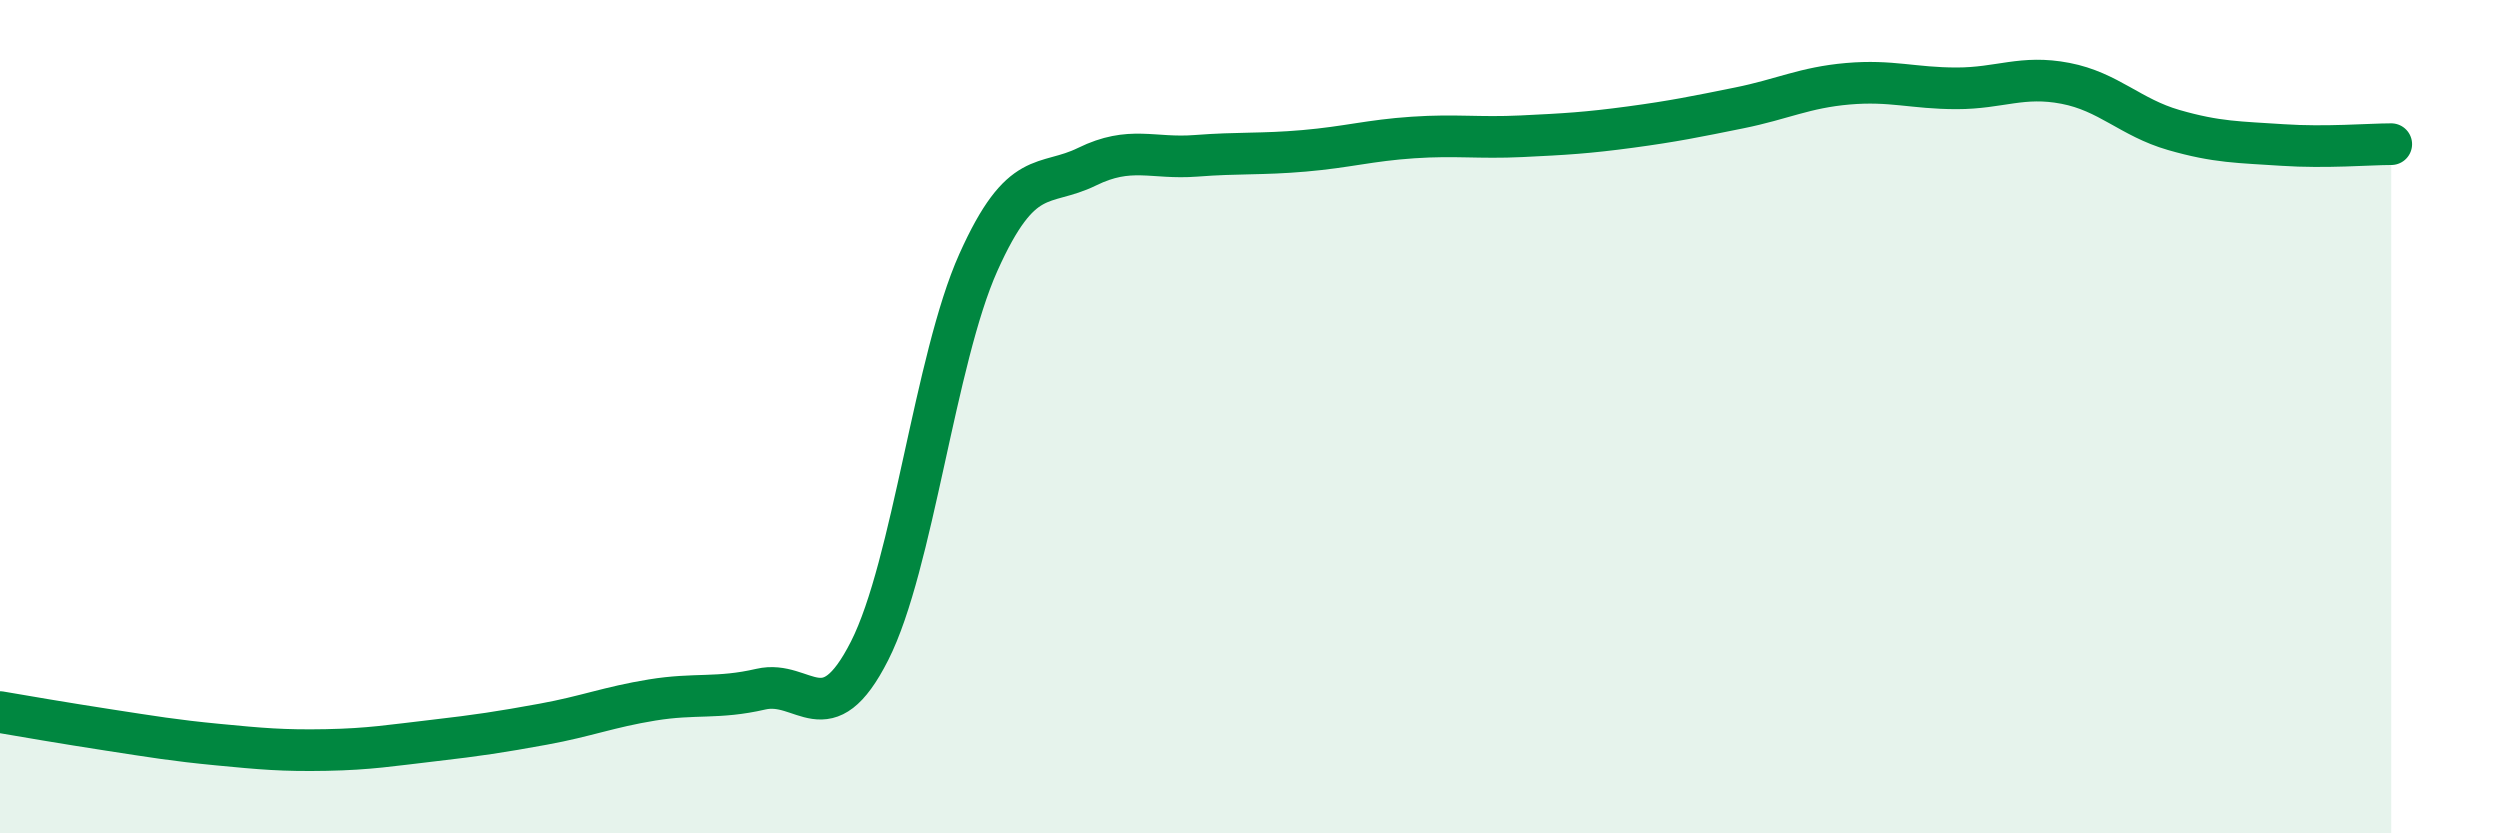 
    <svg width="60" height="20" viewBox="0 0 60 20" xmlns="http://www.w3.org/2000/svg">
      <path
        d="M 0,17.09 C 0.52,17.18 1.57,17.36 2.61,17.52 C 3.65,17.68 4.18,17.77 5.22,17.87 C 6.26,17.97 6.79,18.02 7.83,18 C 8.87,17.98 9.39,17.89 10.43,17.77 C 11.47,17.65 12,17.57 13.04,17.38 C 14.08,17.19 14.61,16.97 15.65,16.8 C 16.69,16.63 17.22,16.78 18.26,16.54 C 19.3,16.3 19.83,17.67 20.87,15.62 C 21.91,13.57 22.44,8.62 23.48,6.3 C 24.52,3.98 25.05,4.51 26.09,4 C 27.13,3.49 27.66,3.82 28.7,3.74 C 29.74,3.66 30.26,3.71 31.3,3.62 C 32.34,3.53 32.87,3.37 33.91,3.3 C 34.95,3.23 35.48,3.32 36.52,3.27 C 37.56,3.22 38.09,3.19 39.13,3.05 C 40.17,2.91 40.7,2.8 41.74,2.59 C 42.78,2.38 43.31,2.1 44.35,2.01 C 45.39,1.92 45.92,2.12 46.96,2.12 C 48,2.12 48.53,1.8 49.57,2 C 50.61,2.2 51.13,2.82 52.17,3.12 C 53.21,3.42 53.74,3.41 54.78,3.48 C 55.82,3.55 56.87,3.46 57.39,3.46L57.39 20L0 20Z"
        fill="#008740"
        opacity="0.1"
        stroke-linecap="round"
        stroke-linejoin="round"
      />
      <path
        d="M 0,17.09 C 0.52,17.18 1.57,17.36 2.61,17.52 C 3.65,17.68 4.18,17.77 5.22,17.87 C 6.26,17.97 6.79,18.02 7.83,18 C 8.87,17.98 9.39,17.89 10.43,17.77 C 11.47,17.65 12,17.57 13.04,17.38 C 14.08,17.19 14.61,16.97 15.65,16.8 C 16.69,16.63 17.22,16.78 18.26,16.54 C 19.3,16.3 19.83,17.67 20.87,15.62 C 21.91,13.57 22.44,8.62 23.48,6.3 C 24.52,3.98 25.05,4.51 26.09,4 C 27.13,3.49 27.66,3.82 28.7,3.74 C 29.74,3.66 30.26,3.71 31.3,3.62 C 32.34,3.53 32.87,3.37 33.91,3.3 C 34.95,3.23 35.48,3.32 36.52,3.27 C 37.56,3.22 38.09,3.19 39.13,3.05 C 40.17,2.91 40.7,2.8 41.74,2.59 C 42.78,2.38 43.31,2.1 44.35,2.01 C 45.39,1.92 45.92,2.12 46.96,2.12 C 48,2.12 48.53,1.8 49.57,2 C 50.61,2.2 51.13,2.82 52.17,3.12 C 53.21,3.42 53.74,3.41 54.78,3.48 C 55.82,3.55 56.87,3.46 57.39,3.46"
        stroke="#008740"
        stroke-width="1"
        fill="none"
        stroke-linecap="round"
        stroke-linejoin="round"
      />
    </svg>
  